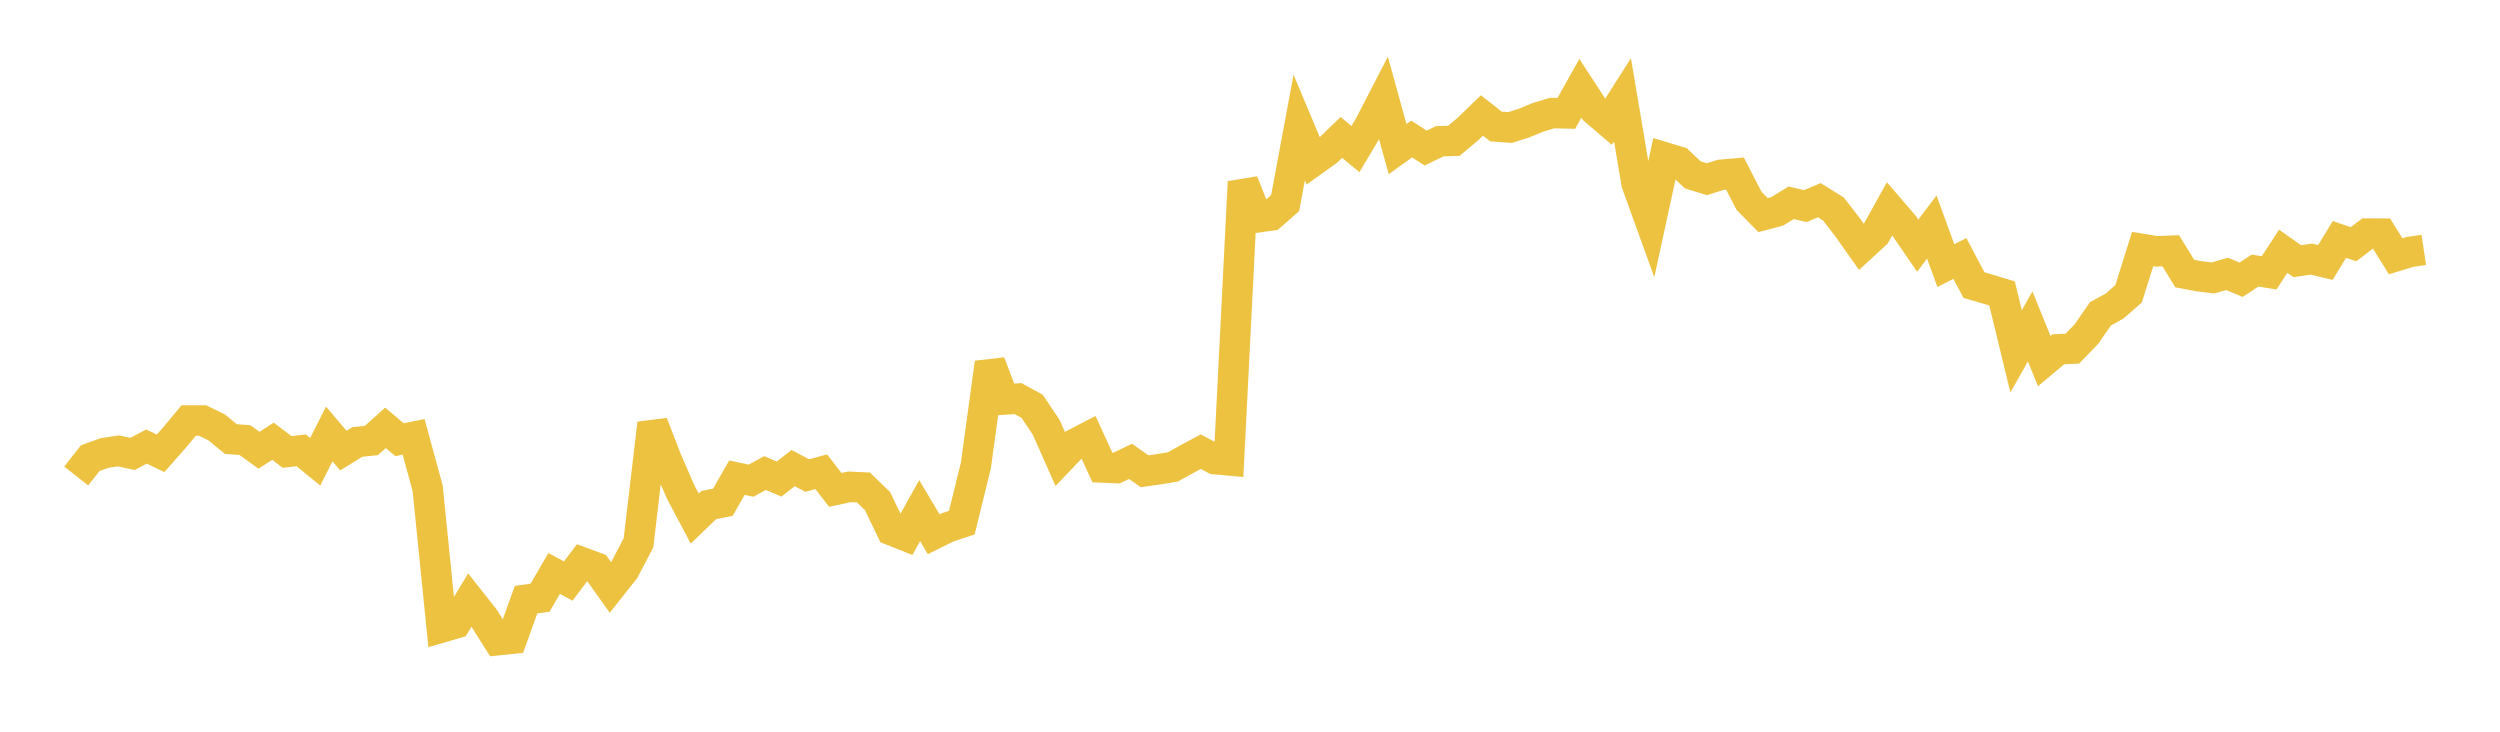<svg width="164" height="48" xmlns="http://www.w3.org/2000/svg" xmlns:xlink="http://www.w3.org/1999/xlink"><path fill="none" stroke="rgb(237,194,64)" stroke-width="2" d="M5,31.225L5.922,30.052L6.844,29.721L7.766,29.577L8.689,29.779L9.611,29.293L10.533,29.741L11.455,28.695L12.377,27.587L13.299,27.587L14.222,28.043L15.144,28.803L16.066,28.87L16.988,29.536L17.91,28.946L18.832,29.65L19.754,29.541L20.677,30.291L21.599,28.469L22.521,29.557L23.443,28.993L24.365,28.897L25.287,28.067L26.21,28.847L27.132,28.656L28.054,32.028L28.976,41.157L29.898,40.888L30.82,39.367L31.743,40.536L32.665,41.994L33.587,41.898L34.509,39.34L35.431,39.207L36.353,37.62L37.275,38.118L38.198,36.898L39.12,37.239L40.042,38.532L40.964,37.37L41.886,35.607L42.808,27.775L43.731,30.161L44.653,32.278L45.575,34.019L46.497,33.131L47.419,32.95L48.341,31.335L49.263,31.532L50.186,31.033L51.108,31.425L52.03,30.706L52.952,31.196L53.874,30.947L54.796,32.137L55.719,31.936L56.641,31.978L57.563,32.868L58.485,34.788L59.407,35.154L60.329,33.5L61.251,35.046L62.174,34.59L63.096,34.285L64.018,30.535L64.94,23.796L65.862,26.211L66.784,26.148L67.707,26.651L68.629,28.029L69.551,30.107L70.473,29.138L71.395,28.659L72.317,30.666L73.24,30.706L74.162,30.265L75.084,30.916L76.006,30.784L76.928,30.632L77.85,30.123L78.772,29.631L79.695,30.119L80.617,30.203L81.539,11.93L82.461,14.264L83.383,14.134L84.305,13.326L85.228,8.367L86.15,10.564L87.072,9.906L87.994,9.016L88.916,9.78L89.838,8.234L90.76,6.447L91.683,9.78L92.605,9.122L93.527,9.713L94.449,9.267L95.371,9.237L96.293,8.468L97.216,7.575L98.138,8.299L99.06,8.365L99.982,8.073L100.904,7.692L101.826,7.417L102.749,7.436L103.671,5.794L104.593,7.208L105.515,7.995L106.437,6.549L107.359,12.03L108.281,14.579L109.204,10.327L110.126,10.603L111.048,11.474L111.97,11.757L112.892,11.466L113.814,11.387L114.737,13.177L115.659,14.112L116.581,13.867L117.503,13.302L118.425,13.521L119.347,13.134L120.269,13.707L121.192,14.898L122.114,16.201L123.036,15.352L123.958,13.694L124.88,14.77L125.802,16.116L126.725,14.894L127.647,17.424L128.569,16.956L129.491,18.703L130.413,18.971L131.335,19.249L132.257,23.047L133.18,21.412L134.102,23.688L135.024,22.915L135.946,22.87L136.868,21.916L137.79,20.585L138.713,20.079L139.635,19.276L140.557,16.337L141.479,16.487L142.401,16.451L143.323,17.948L144.246,18.12L145.168,18.233L146.09,17.964L147.012,18.351L147.934,17.75L148.856,17.898L149.778,16.483L150.701,17.134L151.623,16.997L152.545,17.218L153.467,15.705L154.389,16.022L155.311,15.323L156.234,15.328L157.156,16.813L158.078,16.531L159,16.39"></path></svg>